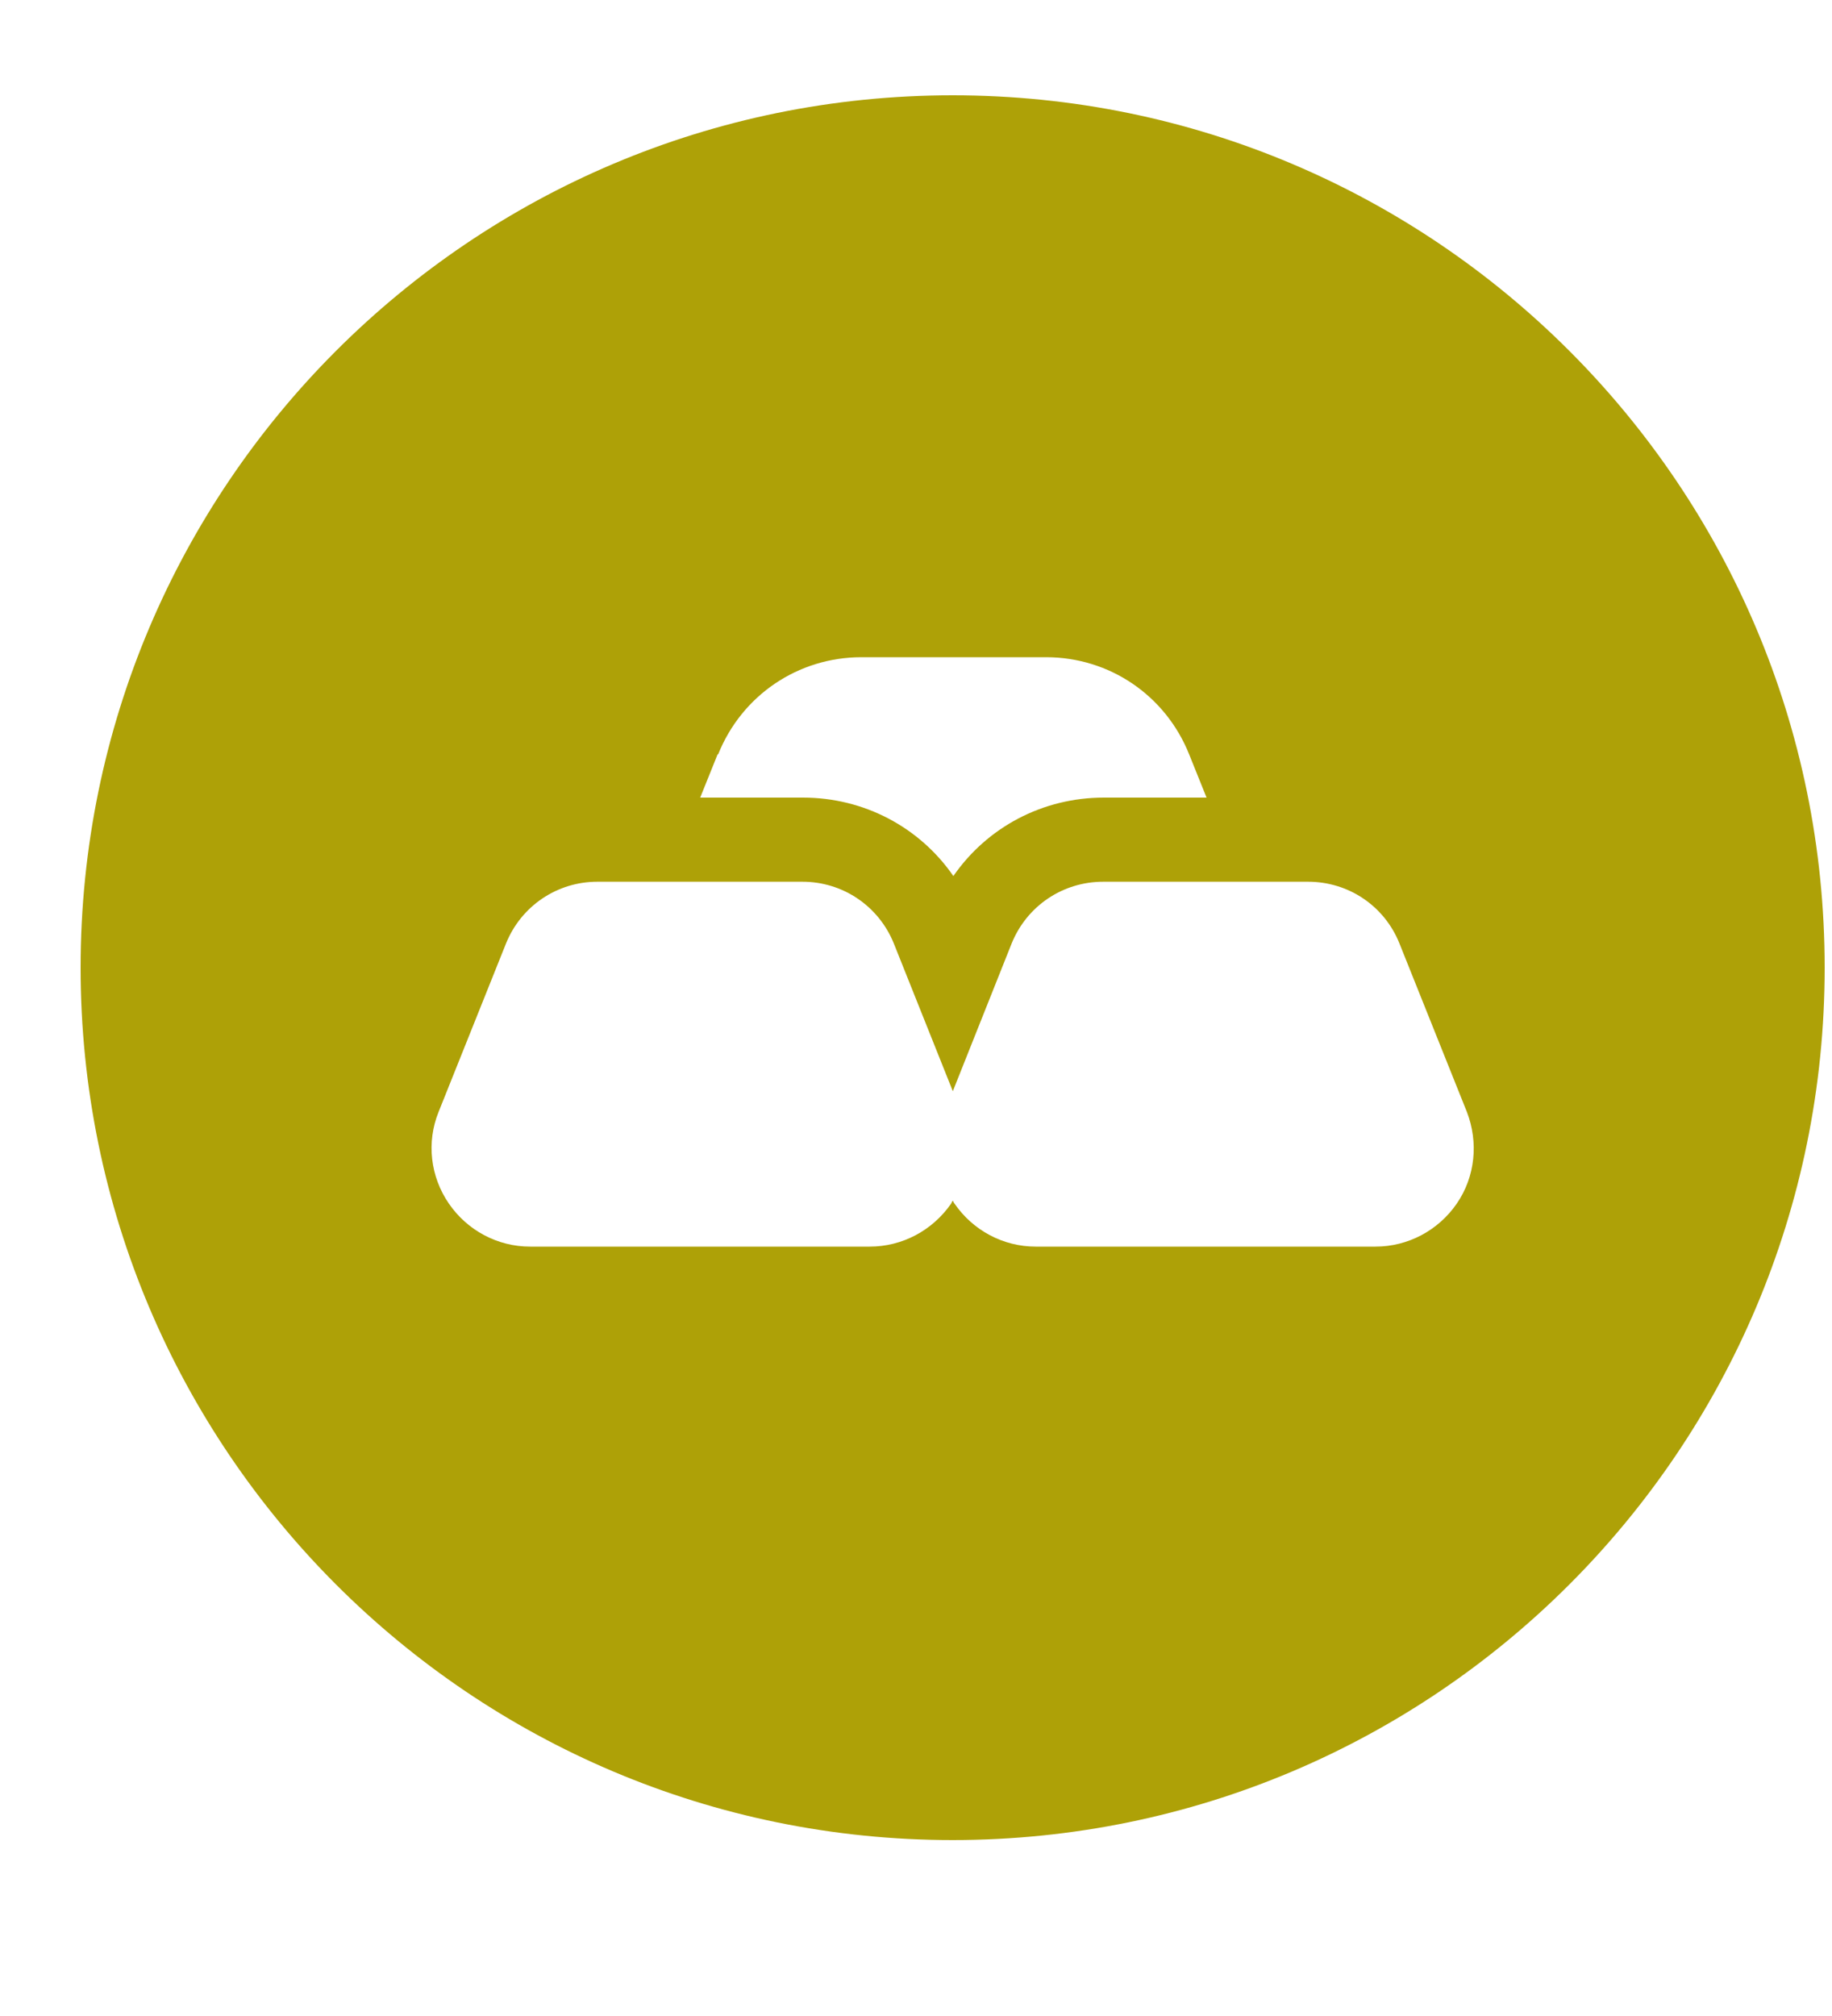 <svg width="10" height="11" viewBox="0 0 10 11" fill="none" xmlns="http://www.w3.org/2000/svg">
<path fill-rule="evenodd" clip-rule="evenodd" d="M9.96 5.28C9.96 7.909 7.829 10.04 5.2 10.04C2.572 10.04 0.44 7.909 0.44 5.28C0.44 2.651 2.572 0.52 5.2 0.52C7.829 0.52 9.96 2.651 9.96 5.28ZM8.007 6.067L7.639 5.148C7.557 4.943 7.361 4.811 7.14 4.811H6.022C5.801 4.811 5.605 4.943 5.522 5.148L5.201 5.954L4.879 5.148C4.796 4.943 4.6 4.811 4.38 4.811H3.261C3.041 4.811 2.845 4.943 2.762 5.148L2.394 6.067C2.327 6.233 2.349 6.42 2.45 6.567C2.551 6.714 2.716 6.802 2.894 6.802H4.747C4.925 6.802 5.09 6.714 5.192 6.567C5.195 6.56 5.198 6.554 5.201 6.551C5.204 6.557 5.207 6.564 5.21 6.567C5.311 6.714 5.476 6.802 5.654 6.802H7.508C7.685 6.802 7.851 6.714 7.952 6.567C8.053 6.42 8.071 6.233 8.007 6.067ZM3.822 4.352L3.917 4.116H3.92C4.049 3.794 4.356 3.586 4.702 3.586H5.71C6.056 3.586 6.362 3.794 6.491 4.116L6.586 4.352H6.025C5.691 4.352 5.388 4.514 5.204 4.78C5.02 4.514 4.717 4.352 4.383 4.352H3.822Z" fill="#AEA107"/>
</svg>
